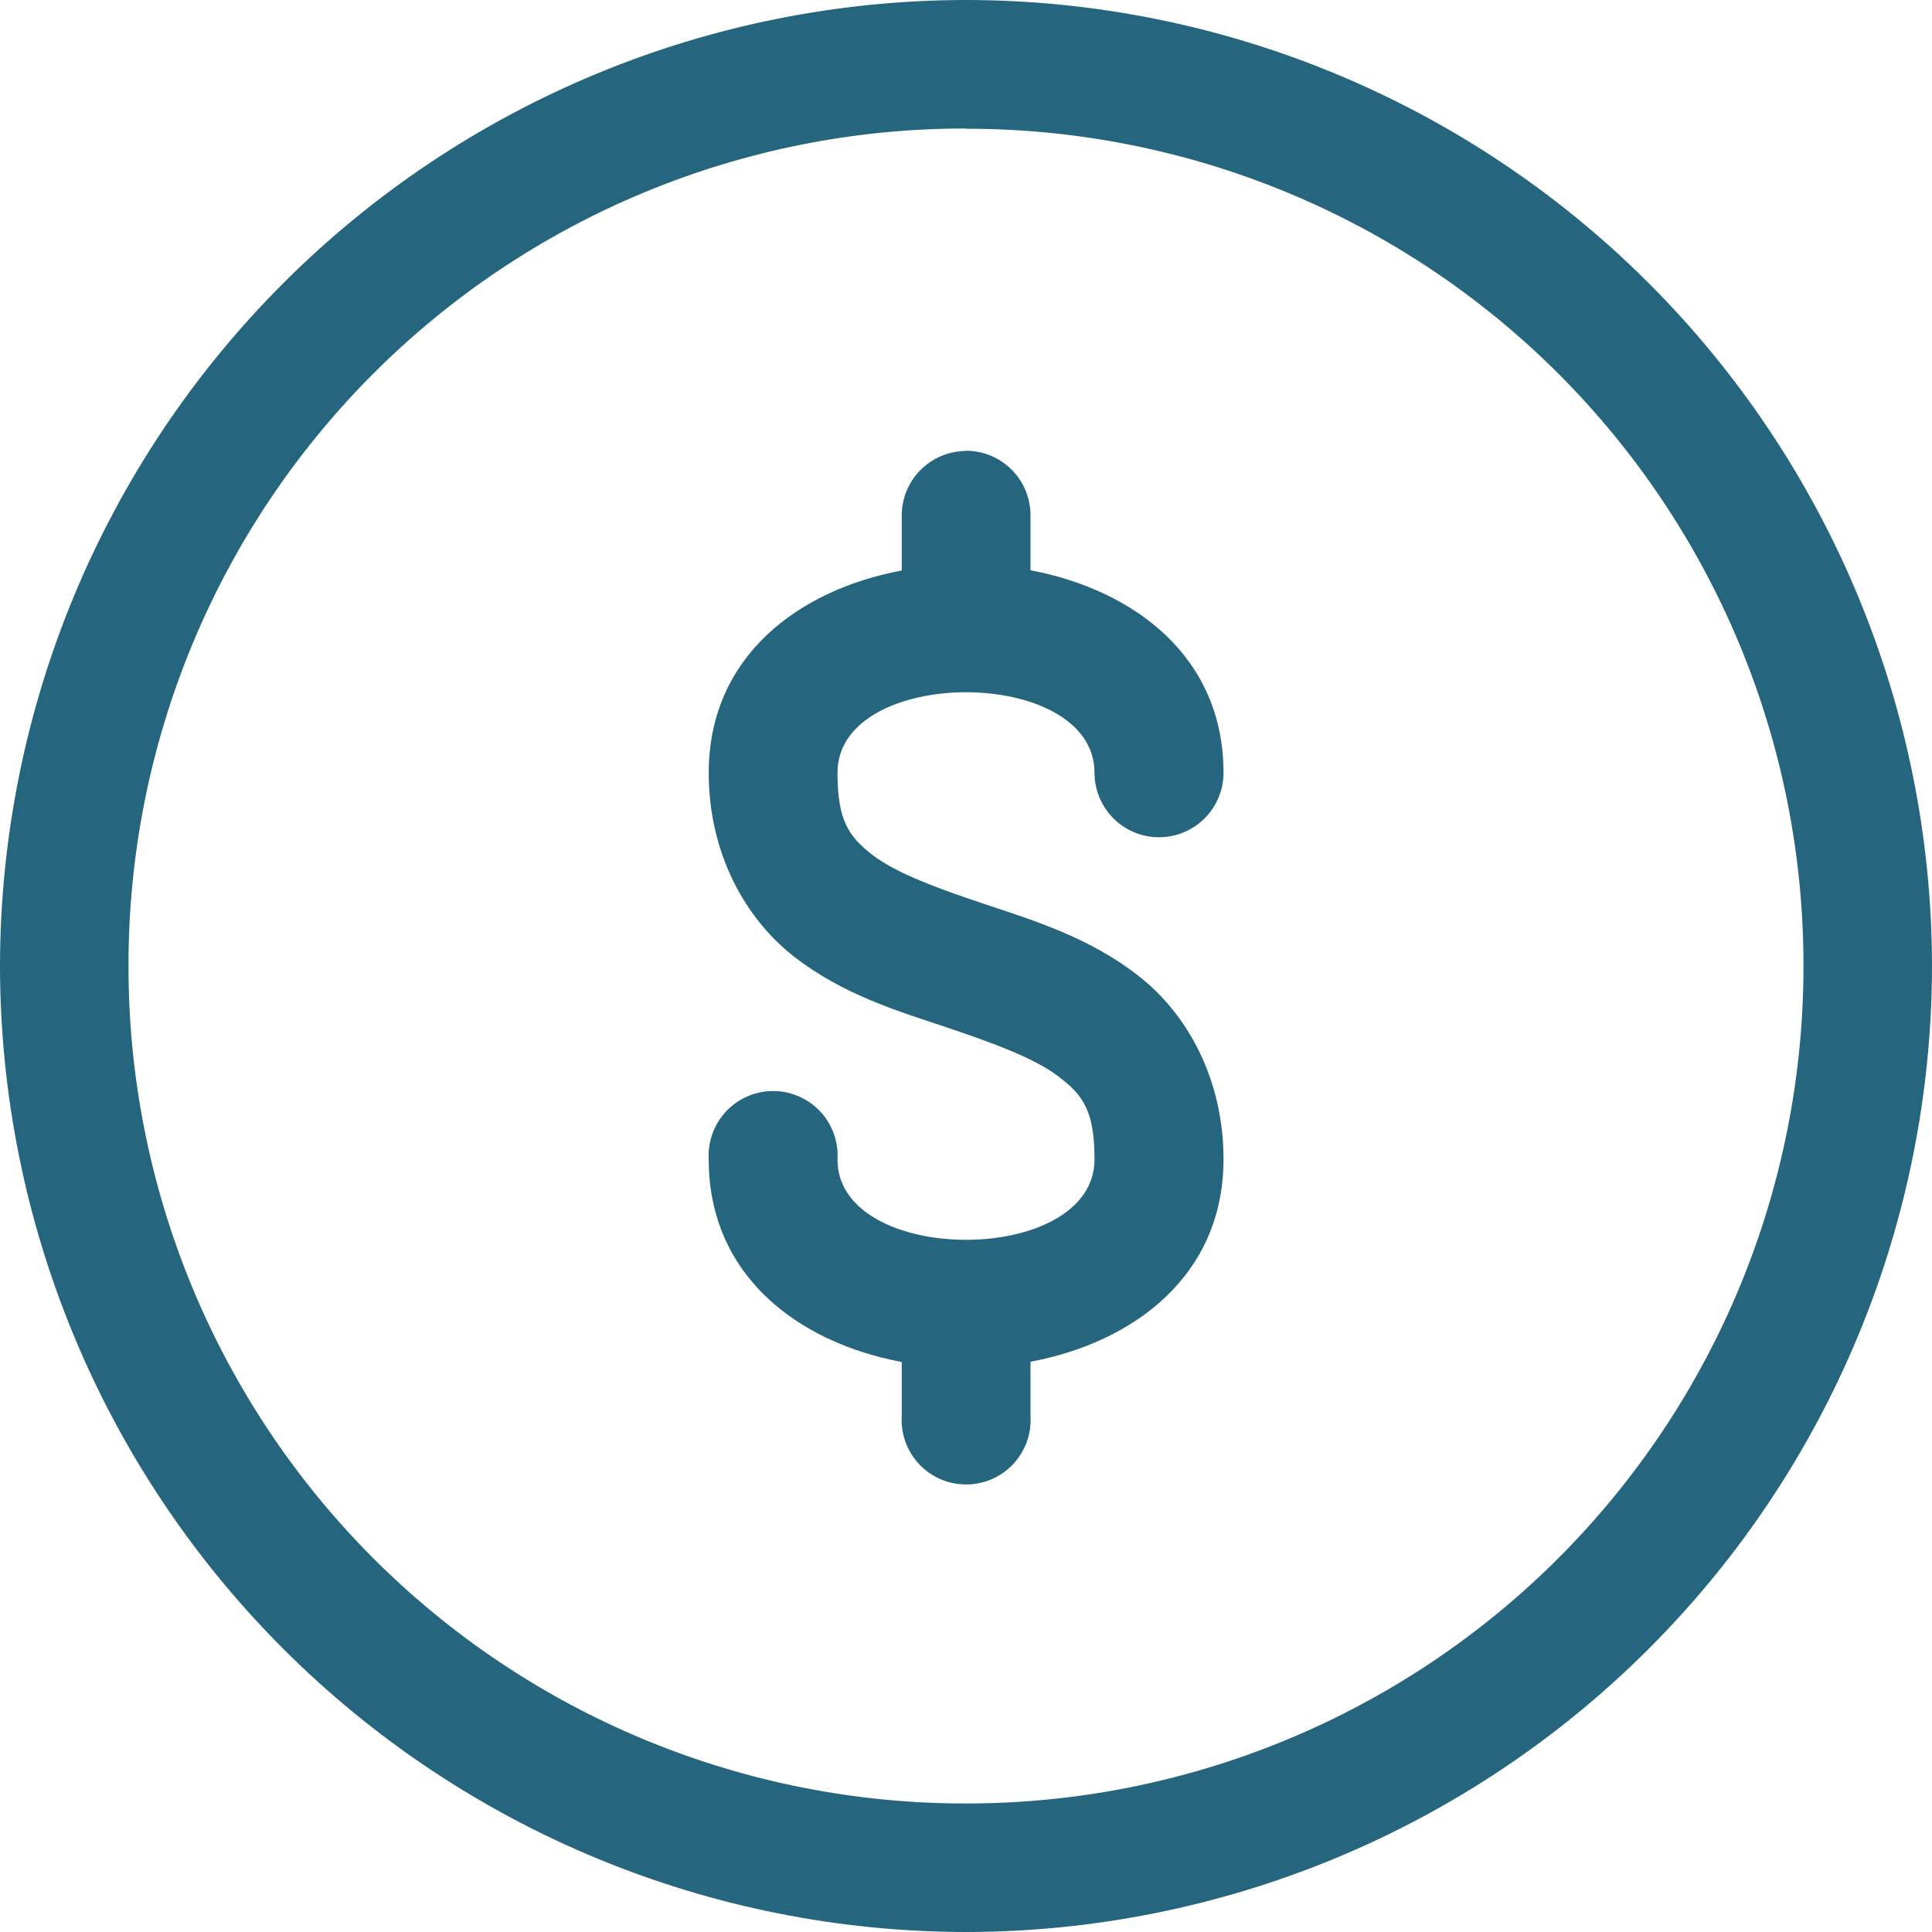 <svg width="70" height="70" viewBox="0 0 70 70" fill="none" xmlns="http://www.w3.org/2000/svg">
<path d="M34.991 0C25.715 0.012 16.821 3.702 10.262 10.262C3.702 16.821 0.012 25.715 0 34.991C0.007 44.271 3.695 53.169 10.255 59.732C16.815 66.296 25.712 69.988 34.991 70C44.274 69.993 53.175 66.302 59.738 59.738C66.302 53.175 69.993 44.274 70 34.991C69.988 25.71 66.294 16.813 59.729 10.252C53.164 3.692 44.272 0.005 34.991 0ZM34.991 4.665C38.977 4.659 42.925 5.44 46.609 6.962C50.294 8.484 53.641 10.718 56.461 13.536C59.28 16.354 61.516 19.7 63.04 23.383C64.565 27.066 65.347 31.014 65.344 35C65.345 38.986 64.561 42.933 63.036 46.615C61.511 50.298 59.275 53.644 56.456 56.462C53.637 59.28 50.29 61.515 46.607 63.039C42.924 64.563 38.977 65.346 34.991 65.344C31.005 65.347 27.057 64.565 23.374 63.04C19.691 61.516 16.345 59.28 13.527 56.461C10.709 53.641 8.475 50.294 6.953 46.609C5.431 42.925 4.65 38.977 4.656 34.991C4.651 31.006 5.433 27.059 6.956 23.377C8.479 19.694 10.713 16.349 13.531 13.531C16.349 10.713 19.694 8.479 23.377 6.956C27.059 5.433 31.006 4.651 34.991 4.656V4.665ZM34.965 16.34C34.348 16.352 33.761 16.607 33.331 17.05C32.902 17.492 32.665 18.087 32.672 18.704V20.67C28.907 21.376 25.679 23.801 25.679 28.007C25.679 30.917 27.002 33.28 28.765 34.656C30.529 36.032 32.522 36.631 34.268 37.213C36.023 37.804 37.531 38.36 38.386 39.03C39.25 39.691 39.656 40.264 39.656 42.011C39.656 45.891 30.344 45.891 30.344 42.011C30.363 41.692 30.318 41.373 30.209 41.073C30.101 40.773 29.932 40.499 29.714 40.266C29.495 40.034 29.232 39.849 28.939 39.722C28.646 39.596 28.33 39.53 28.012 39.53C27.692 39.53 27.377 39.596 27.084 39.722C26.791 39.849 26.528 40.034 26.309 40.266C26.091 40.499 25.922 40.773 25.814 41.073C25.705 41.373 25.659 41.692 25.679 42.011C25.679 46.208 28.907 48.642 32.672 49.347V51.305C32.652 51.623 32.698 51.943 32.806 52.242C32.915 52.542 33.084 52.817 33.302 53.05C33.52 53.282 33.784 53.467 34.077 53.594C34.37 53.72 34.685 53.785 35.004 53.785C35.323 53.785 35.639 53.72 35.932 53.594C36.224 53.467 36.488 53.282 36.707 53.05C36.925 52.817 37.094 52.542 37.202 52.242C37.311 51.943 37.356 51.623 37.337 51.305V49.339C41.102 48.633 44.33 46.199 44.33 42.002C44.33 39.083 43.007 36.72 41.243 35.353C39.48 33.977 37.487 33.36 35.741 32.778C33.986 32.196 32.478 31.64 31.614 30.979C30.758 30.309 30.344 29.744 30.344 27.998C30.344 24.109 39.656 24.109 39.656 27.998C39.656 28.618 39.902 29.212 40.34 29.651C40.779 30.089 41.373 30.335 41.993 30.335C42.613 30.335 43.207 30.089 43.645 29.651C44.084 29.212 44.33 28.618 44.33 27.998C44.33 23.801 41.102 21.376 37.337 20.661V18.695C37.34 18.382 37.281 18.072 37.163 17.782C37.044 17.493 36.868 17.23 36.646 17.009C36.424 16.789 36.16 16.616 35.87 16.499C35.58 16.383 35.269 16.326 34.956 16.332L34.965 16.34Z" fill="#25657E"/>
</svg>
